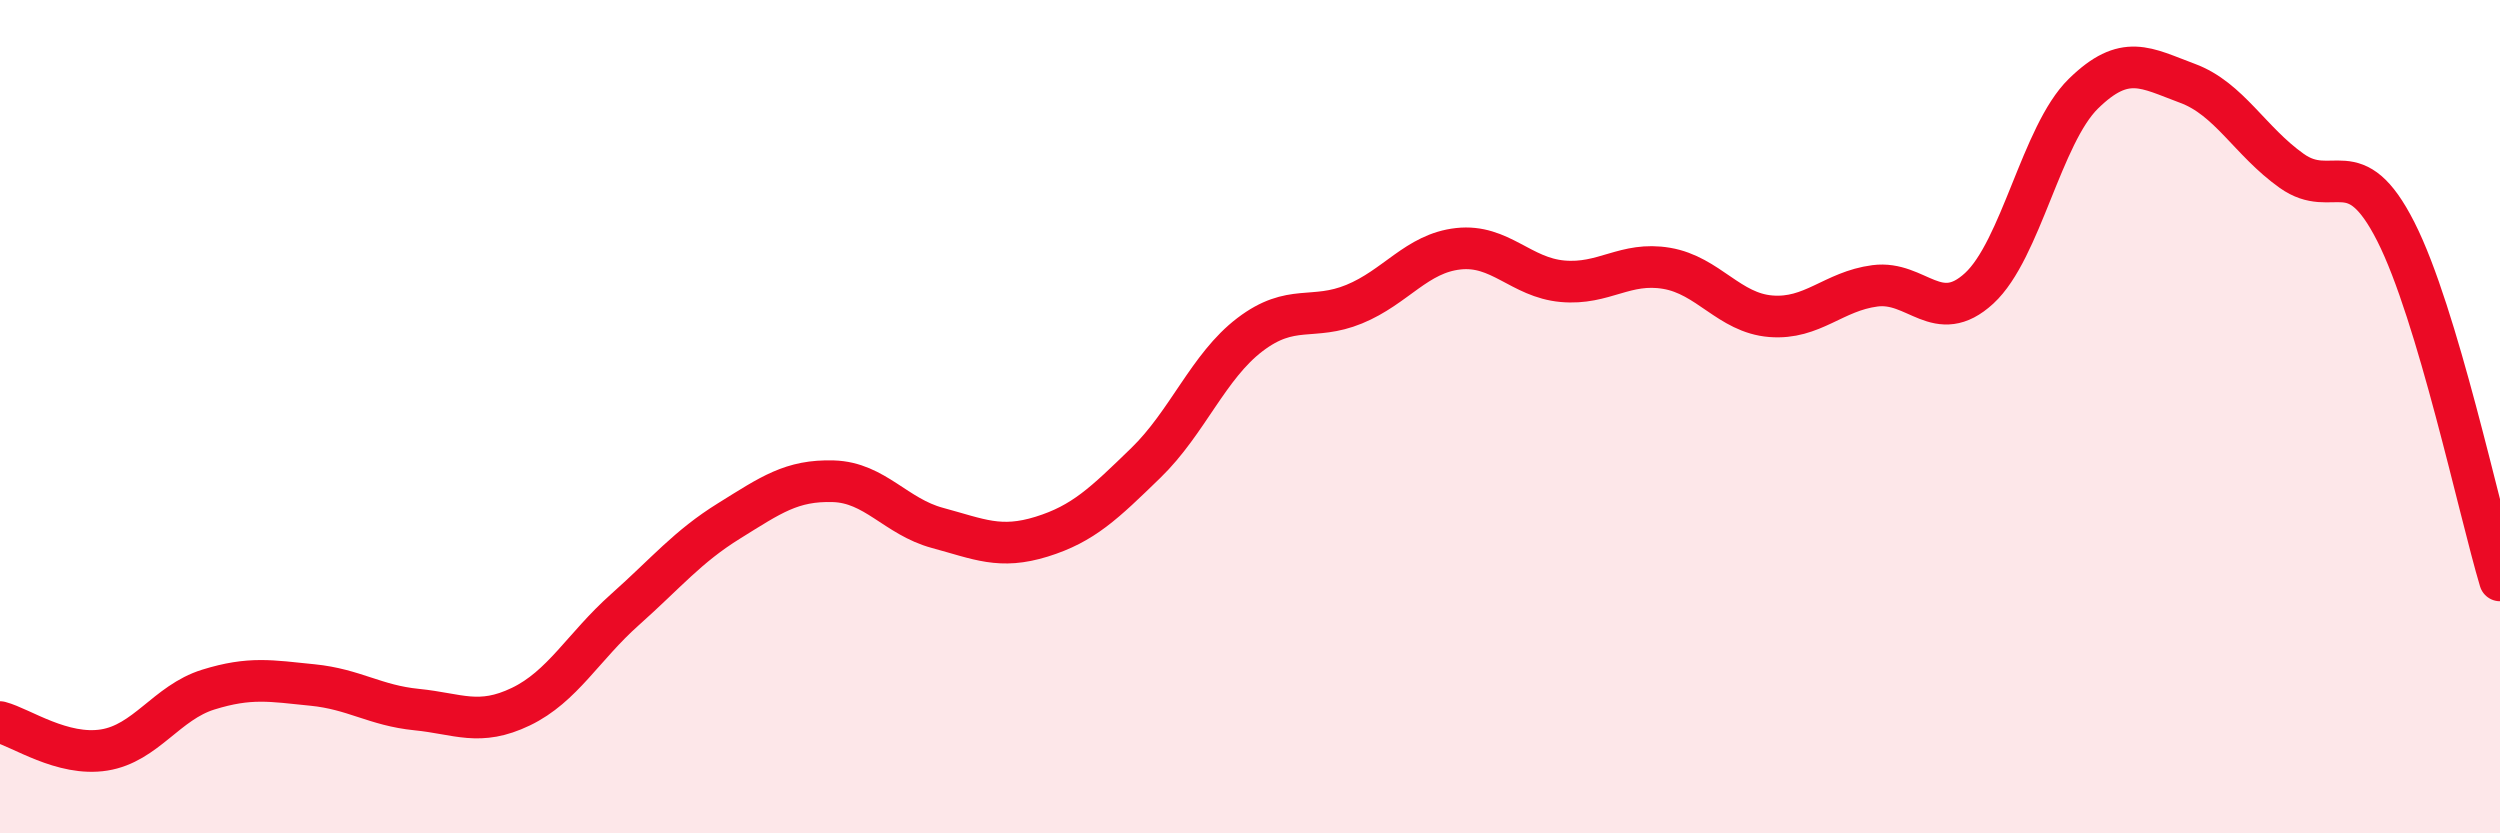 
    <svg width="60" height="20" viewBox="0 0 60 20" xmlns="http://www.w3.org/2000/svg">
      <path
        d="M 0,17.33 C 0.5,17.46 1.5,18.16 2.5,18 C 3.5,17.84 4,16.86 5,16.55 C 6,16.24 6.5,16.34 7.5,16.44 C 8.5,16.54 9,16.93 10,17.03 C 11,17.13 11.5,17.44 12.5,16.96 C 13.5,16.48 14,15.52 15,14.63 C 16,13.74 16.5,13.12 17.5,12.5 C 18.5,11.88 19,11.52 20,11.55 C 21,11.58 21.5,12.4 22.5,12.67 C 23.5,12.94 24,13.19 25,12.88 C 26,12.57 26.5,12.08 27.5,11.11 C 28.5,10.14 29,8.79 30,8.03 C 31,7.27 31.5,7.71 32.5,7.3 C 33.5,6.89 34,6.08 35,5.97 C 36,5.86 36.5,6.66 37.5,6.75 C 38.5,6.84 39,6.27 40,6.44 C 41,6.61 41.5,7.51 42.5,7.59 C 43.5,7.67 44,6.99 45,6.86 C 46,6.73 46.5,7.84 47.5,6.92 C 48.5,6 49,3.23 50,2.25 C 51,1.27 51.5,1.63 52.5,2 C 53.5,2.37 54,3.39 55,4.1 C 56,4.81 56.5,3.59 57.5,5.56 C 58.5,7.53 59.5,12.26 60,13.93L60 20L0 20Z"
        fill="#EB0A25"
        opacity="0.1"
        stroke-linecap="round"
        stroke-linejoin="round"
      />
      <path
        d="M 0,17.33 C 0.5,17.46 1.5,18.16 2.5,18 C 3.5,17.84 4,16.86 5,16.55 C 6,16.24 6.5,16.34 7.5,16.44 C 8.5,16.54 9,16.93 10,17.03 C 11,17.13 11.5,17.44 12.5,16.96 C 13.5,16.48 14,15.52 15,14.63 C 16,13.74 16.5,13.12 17.5,12.5 C 18.5,11.88 19,11.52 20,11.55 C 21,11.58 21.5,12.4 22.5,12.67 C 23.5,12.94 24,13.19 25,12.88 C 26,12.57 26.5,12.08 27.5,11.11 C 28.5,10.14 29,8.79 30,8.03 C 31,7.27 31.5,7.71 32.5,7.3 C 33.5,6.89 34,6.08 35,5.97 C 36,5.86 36.5,6.66 37.5,6.75 C 38.5,6.84 39,6.27 40,6.44 C 41,6.61 41.5,7.51 42.5,7.59 C 43.5,7.67 44,6.99 45,6.86 C 46,6.73 46.5,7.84 47.5,6.92 C 48.5,6 49,3.23 50,2.25 C 51,1.27 51.5,1.63 52.5,2 C 53.5,2.37 54,3.39 55,4.1 C 56,4.81 56.5,3.59 57.5,5.56 C 58.5,7.53 59.5,12.26 60,13.93"
        stroke="#EB0A25"
        stroke-width="1"
        fill="none"
        stroke-linecap="round"
        stroke-linejoin="round"
      />
    </svg>
  